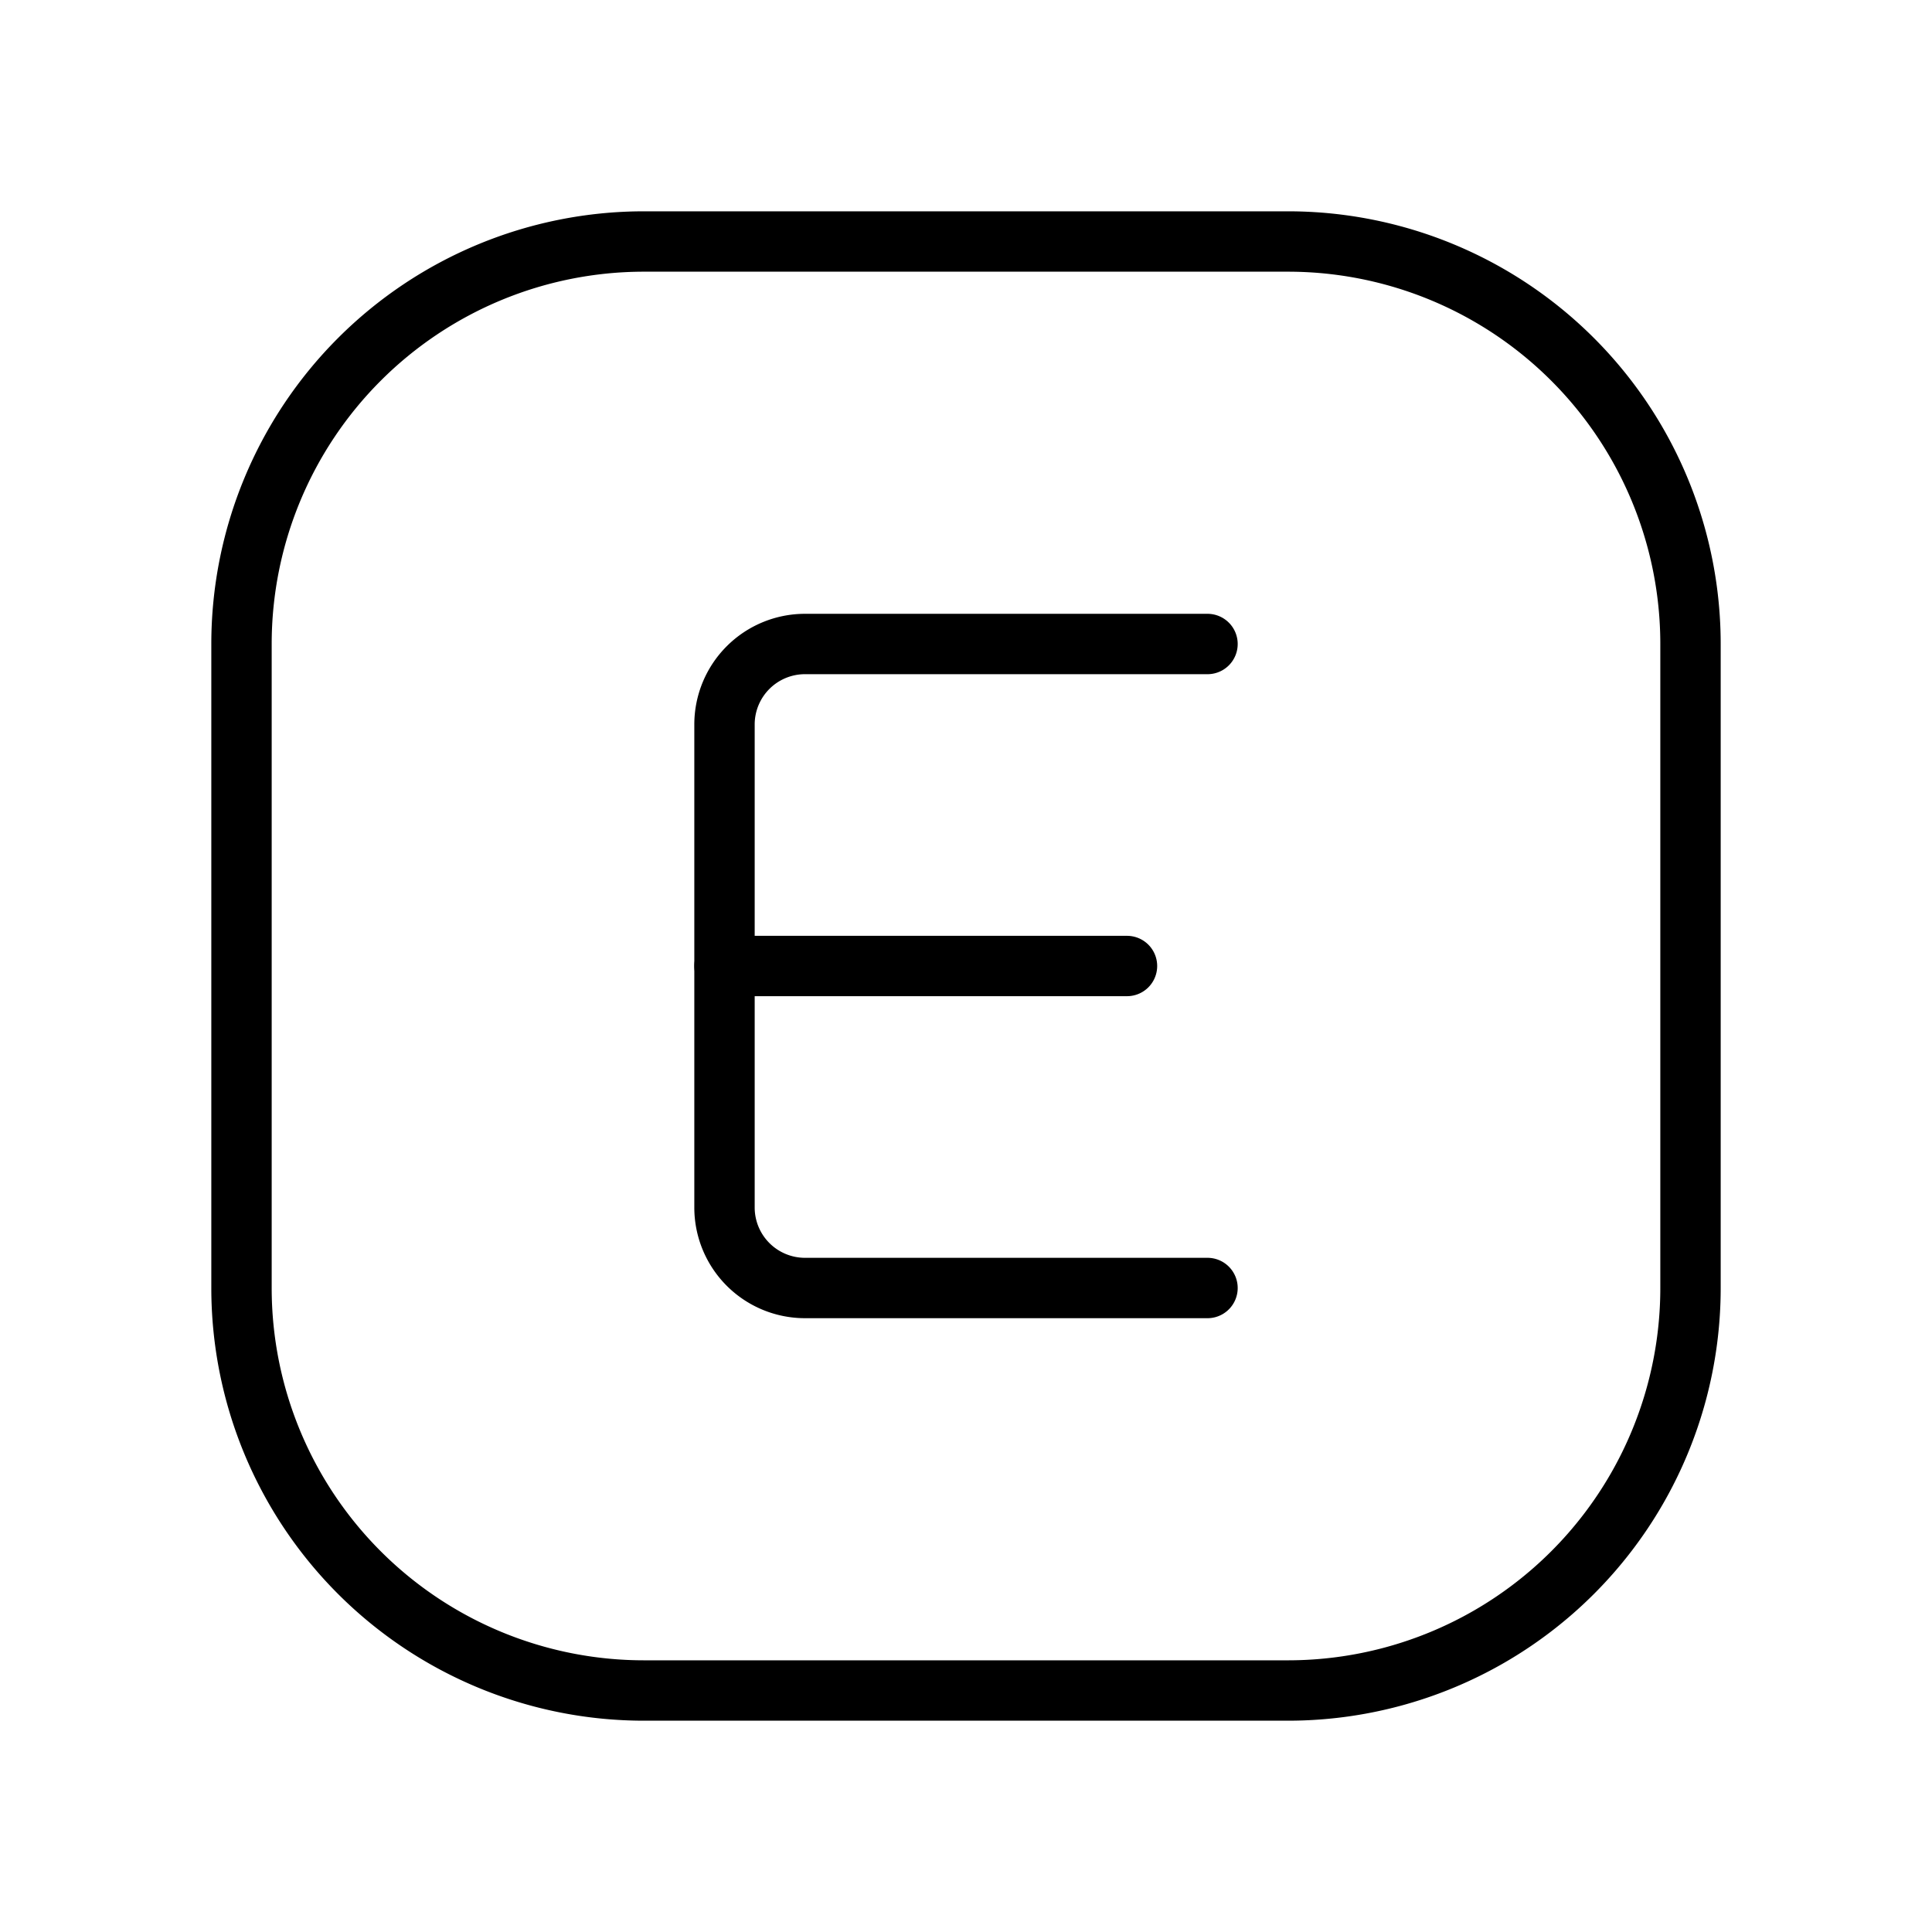 <svg xmlns="http://www.w3.org/2000/svg" class="icon icon-tabler icon-tabler-brand-etsy" width="24" height="24" viewBox="0 0 24 24" stroke-width="0.75" stroke="currentColor" fill="none" stroke-linecap="round" stroke-linejoin="round">
  <path stroke="none" d="M0 0h24v24H0z" fill="none"/>
  <path d="M14 12h-5" />
  <path d="M3 3m0 5a5 5 0 0 1 5 -5h8a5 5 0 0 1 5 5v8a5 5 0 0 1 -5 5h-8a5 5 0 0 1 -5 -5z" />
  <path d="M15 16h-5a1 1 0 0 1 -1 -1v-6a1 1 0 0 1 1 -1h5" />
</svg>


